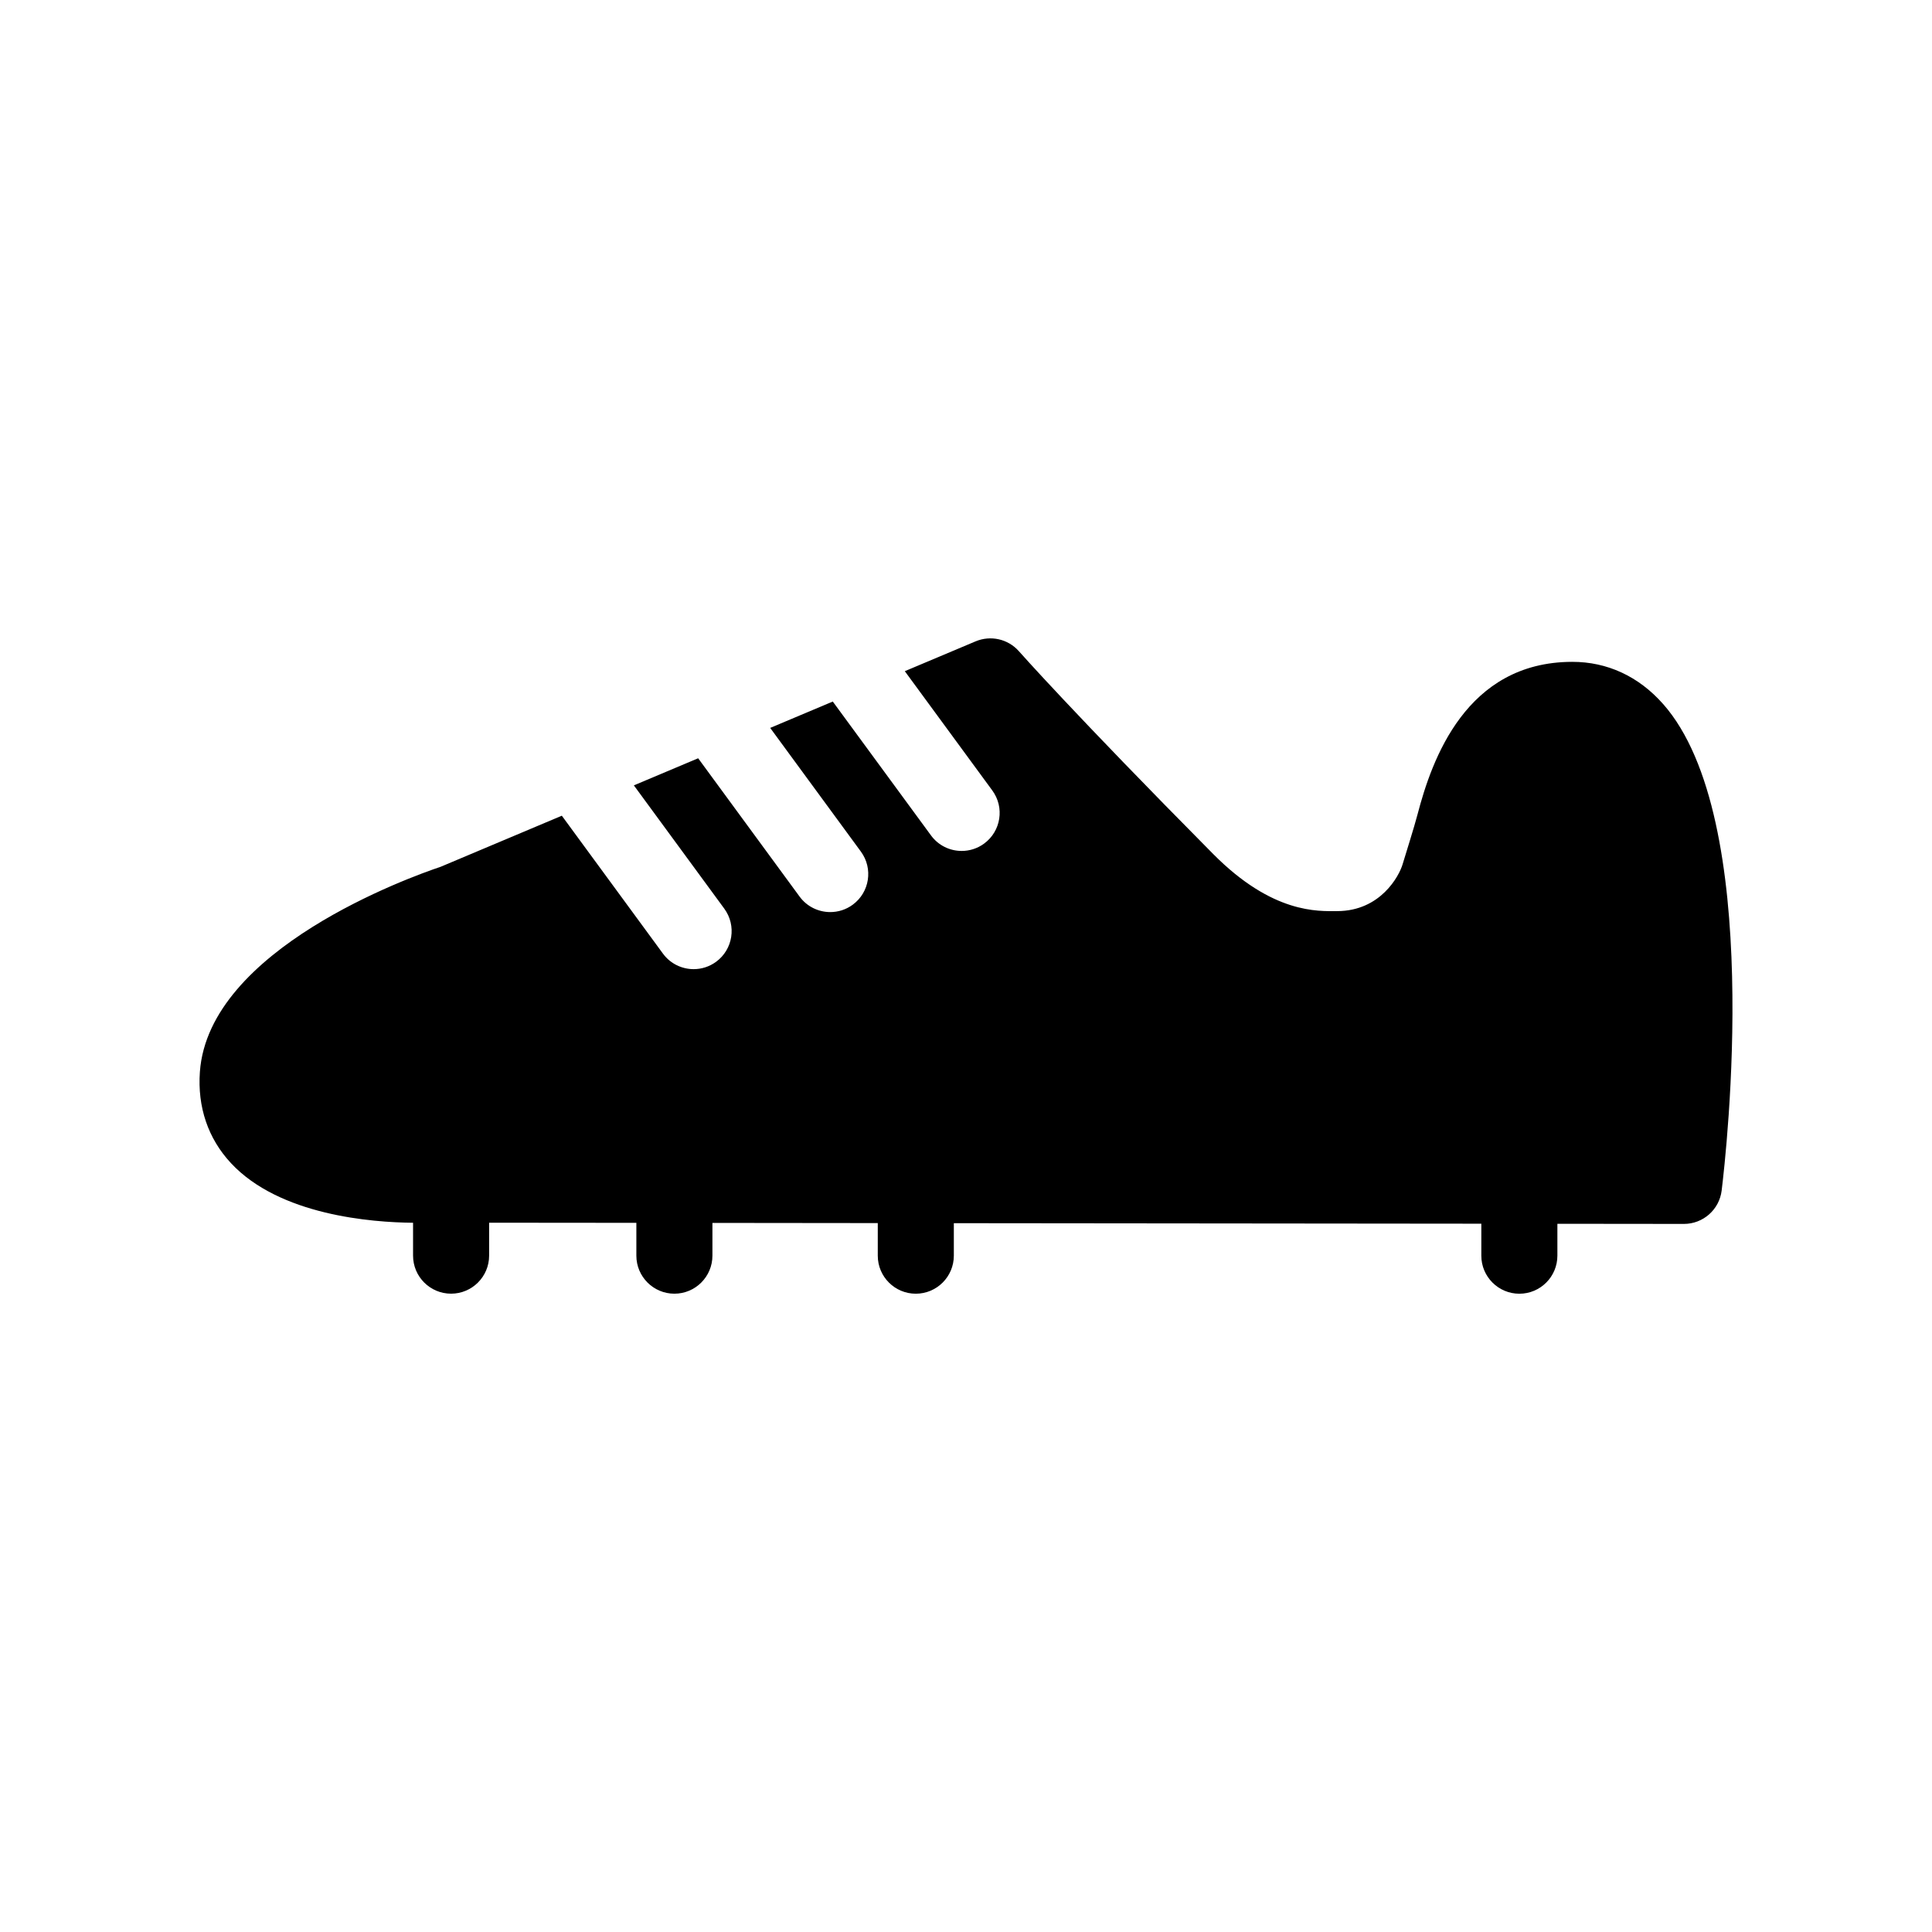 <?xml version="1.0" encoding="UTF-8"?>
<!-- Uploaded to: ICON Repo, www.iconrepo.com, Generator: ICON Repo Mixer Tools -->
<svg fill="#000000" width="800px" height="800px" version="1.1" viewBox="144 144 512 512" xmlns="http://www.w3.org/2000/svg">
 <path d="m584.73 330.56c-6.453-7.305-14.793-11.184-24.105-11.164-28.121 0.059-37.188 25.93-40.996 40.547-0.805 3.109-3.199 10.676-3.934 13.133-0.898 3.023-5.824 12.375-17.359 12.379-4.992 0-17.039 0.789-32.824-15.129-37.039-37.379-51.398-53.641-51.543-53.801-2.867-3.203-7.445-4.223-11.422-2.562l-18.762 7.906 23.184 31.609c3.293 4.488 2.324 10.793-2.168 14.082-1.789 1.316-3.883 1.949-5.953 1.949-3.098 0-6.156-1.426-8.125-4.117l-26.027-35.477-16.586 6.988 24.035 32.777c3.293 4.488 2.324 10.793-2.168 14.082-1.793 1.32-3.883 1.949-5.953 1.949-3.098 0-6.16-1.422-8.125-4.109l-26.879-36.652-17.039 7.18 23.961 32.668c3.289 4.488 2.324 10.793-2.168 14.086-1.797 1.316-3.883 1.949-5.953 1.949-3.098 0-6.16-1.426-8.133-4.117l-26.797-36.543-32.137 13.543c-7.93 2.66-61.441 21.801-63.781 54.332-0.672 9.32 2.172 17.684 8.219 24.18 12.906 13.871 37.363 15.719 48.273 15.816v8.715c0 5.562 4.508 10.078 10.078 10.078 5.562 0 10.078-4.516 10.078-10.078v-8.73l39.02 0.035v8.699c0 5.562 4.516 10.078 10.078 10.078s10.078-4.516 10.078-10.078v-8.68l43.82 0.047v8.637c0 5.562 4.508 10.078 10.078 10.078 5.562 0 10.078-4.516 10.078-10.078v-8.613l139.79 0.137v8.48c0 5.562 4.516 10.078 10.078 10.078s10.078-4.516 10.078-10.078v-8.457l33.52 0.035h0.012c5.09 0 9.375-3.793 10-8.836 1.223-10.023 11.316-98.594-15.516-128.95z"/>
</svg>
